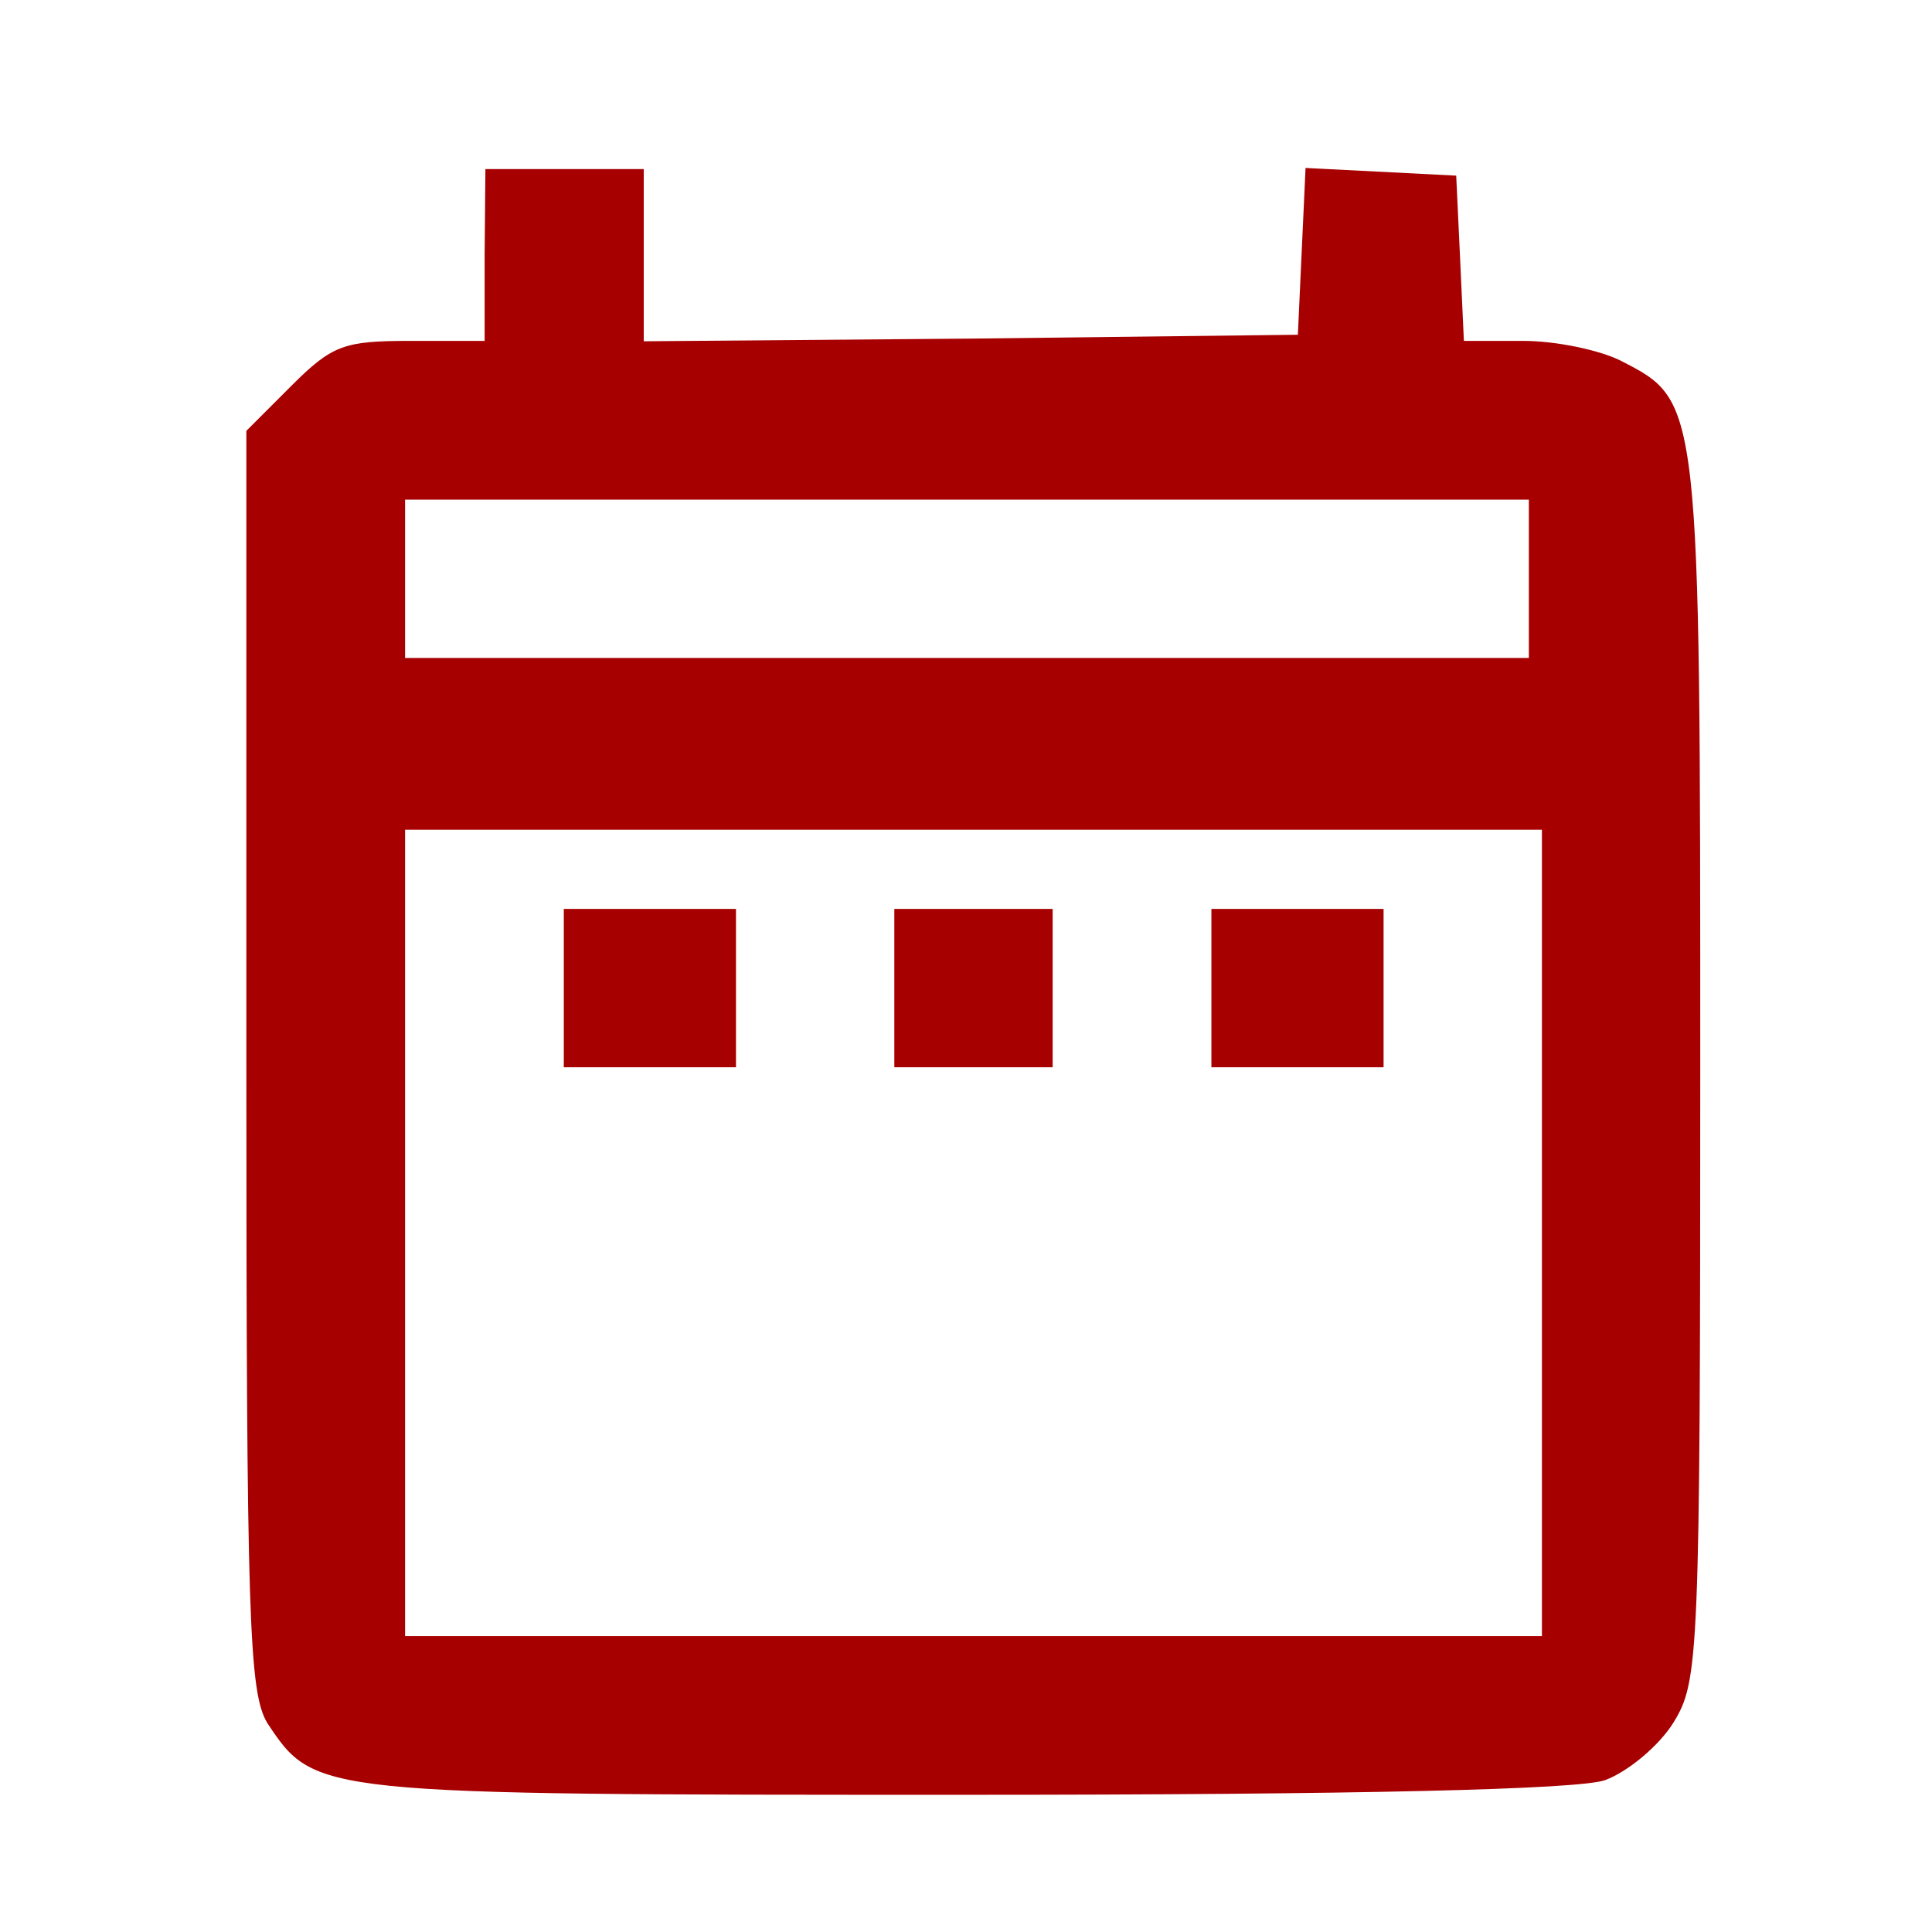 <?xml version="1.0" encoding="UTF-8" standalone="no"?>
<!-- Created with Inkscape (http://www.inkscape.org/) -->

<svg
   width="19"
   height="19"
   viewBox="0 0 5.027 5.027"
   version="1.1"
   id="svg5"
   xmlns="http://www.w3.org/2000/svg"
   xmlns:svg="http://www.w3.org/2000/svg">
  <defs
     id="defs2" />
  <path
     d="m 1.261,0.663 v 0.224 h -0.193 c -0.172,0 -0.203,0.01 -0.31,0.117 l -0.117,0.117 v 1.637 c 0,1.465 0.007,1.647 0.055,1.726 0.124,0.186 0.124,0.186 1.812,0.186 1.035,0 1.599,-0.014 1.668,-0.038 0.058,-0.021 0.141,-0.089 0.179,-0.151 0.065,-0.107 0.069,-0.165 0.069,-1.699 0,-1.744 0,-1.737 -0.206,-1.843 -0.055,-0.028 -0.169,-0.052 -0.254,-0.052 h -0.155 l -0.01,-0.217 -0.01,-0.213 -0.196,-0.01 -0.196,-0.01 -0.01,0.217 -0.01,0.217 -0.849,0.01 -0.853,0.007 v -0.224 -0.224 h -0.206 -0.206 z m 2.717,0.843 v 0.206 h -1.462 -1.462 v -0.206 -0.206 h 1.462 1.462 z m 0.034,1.702 v 1.049 h -1.479 -1.479 v -1.049 -1.049 h 1.479 1.479 z"
     id="path13"
     style="fill:#a70000;fill-opacity:1;stroke-width:0.003" />
  <path
     d="m 1.467,2.571 v 0.206 h 0.224 0.224 v -0.206 -0.206 h -0.224 -0.224 z"
     id="path14"
     style="fill:#a70000;fill-opacity:1;stroke-width:0.003" />
  <path
     d="m 2.327,2.571 v 0.206 h 0.206 0.206 v -0.206 -0.206 h -0.206 -0.206 z"
     id="path15"
     style="fill:#a70000;fill-opacity:1;stroke-width:0.003" />
  <path
     d="m 3.152,2.571 v 0.206 h 0.224 0.224 v -0.206 -0.206 h -0.224 -0.224 z"
     id="path16"
     style="fill:#a70000;fill-opacity:1;stroke-width:0.003" />
</svg>
